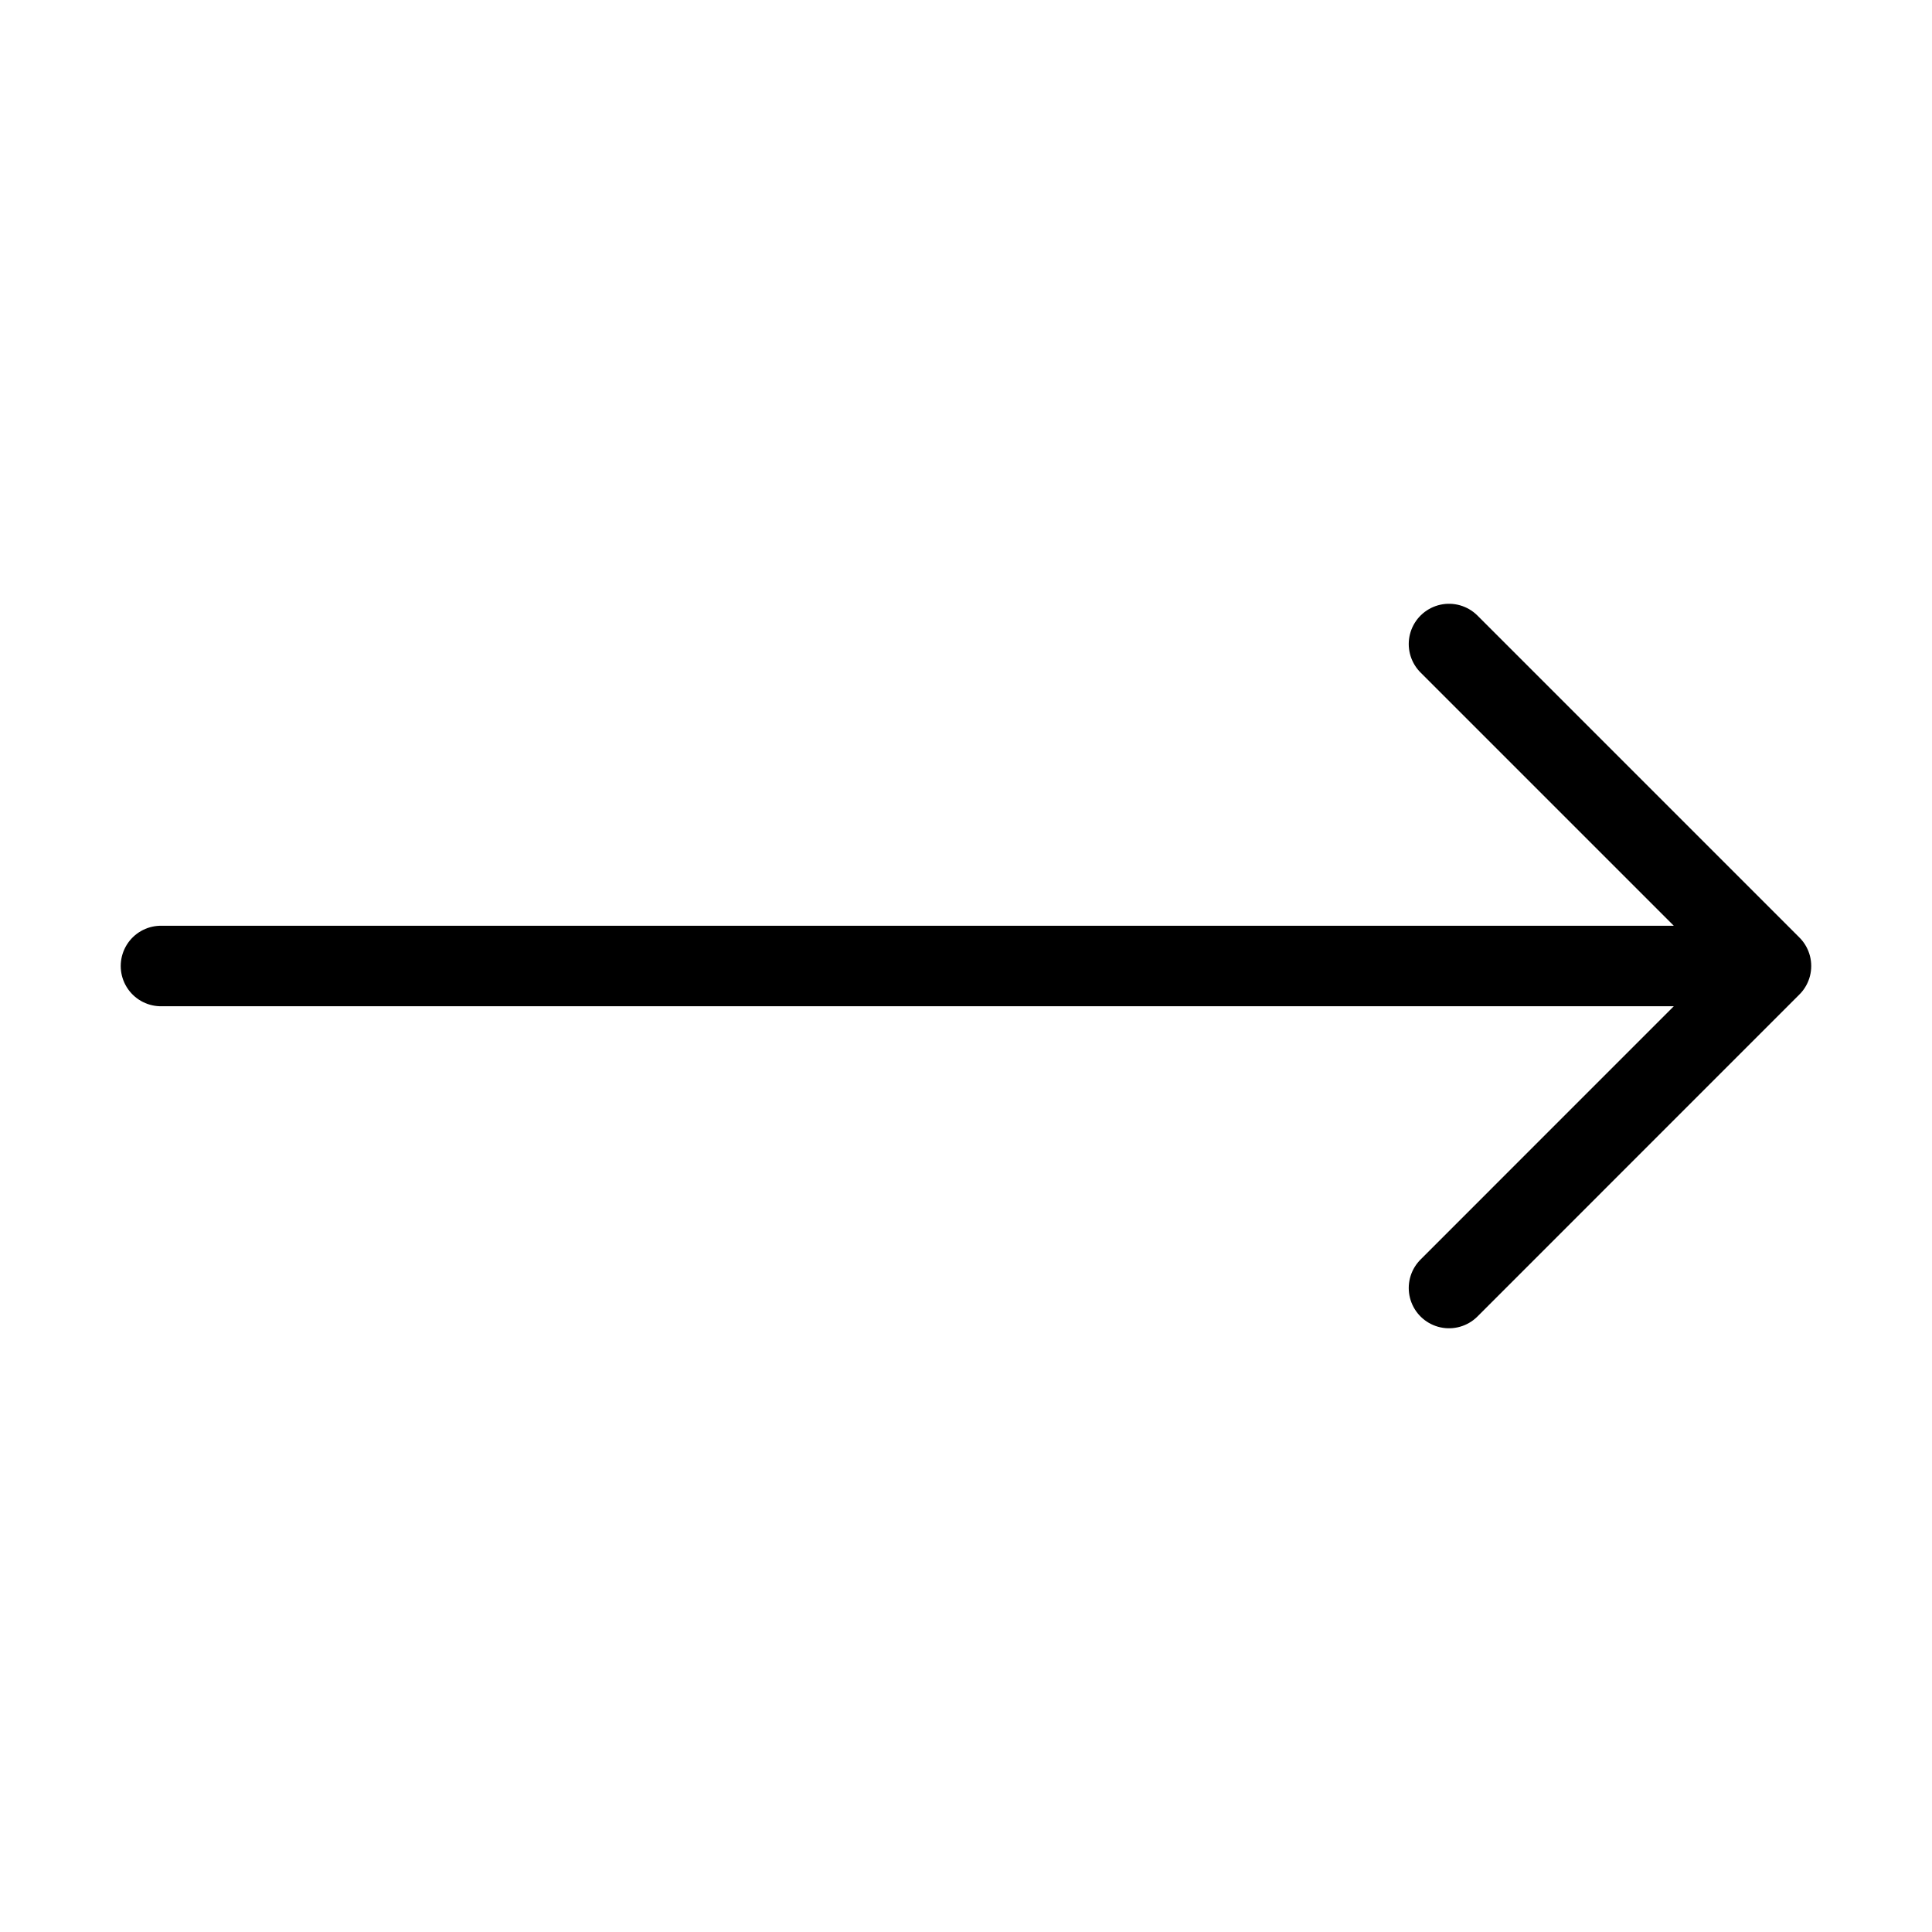 <svg width="40" height="40" viewBox="0 0 40 40" fill="none" xmlns="http://www.w3.org/2000/svg">
<g id="lucide/move-right">
<path id="Vector" d="M30 13.334L36.666 20M36.666 20L30 26.667M36.666 20L3.333 20" stroke="black" stroke-width="1.667" stroke-linecap="round" stroke-linejoin="round"/>
</g>
</svg>
